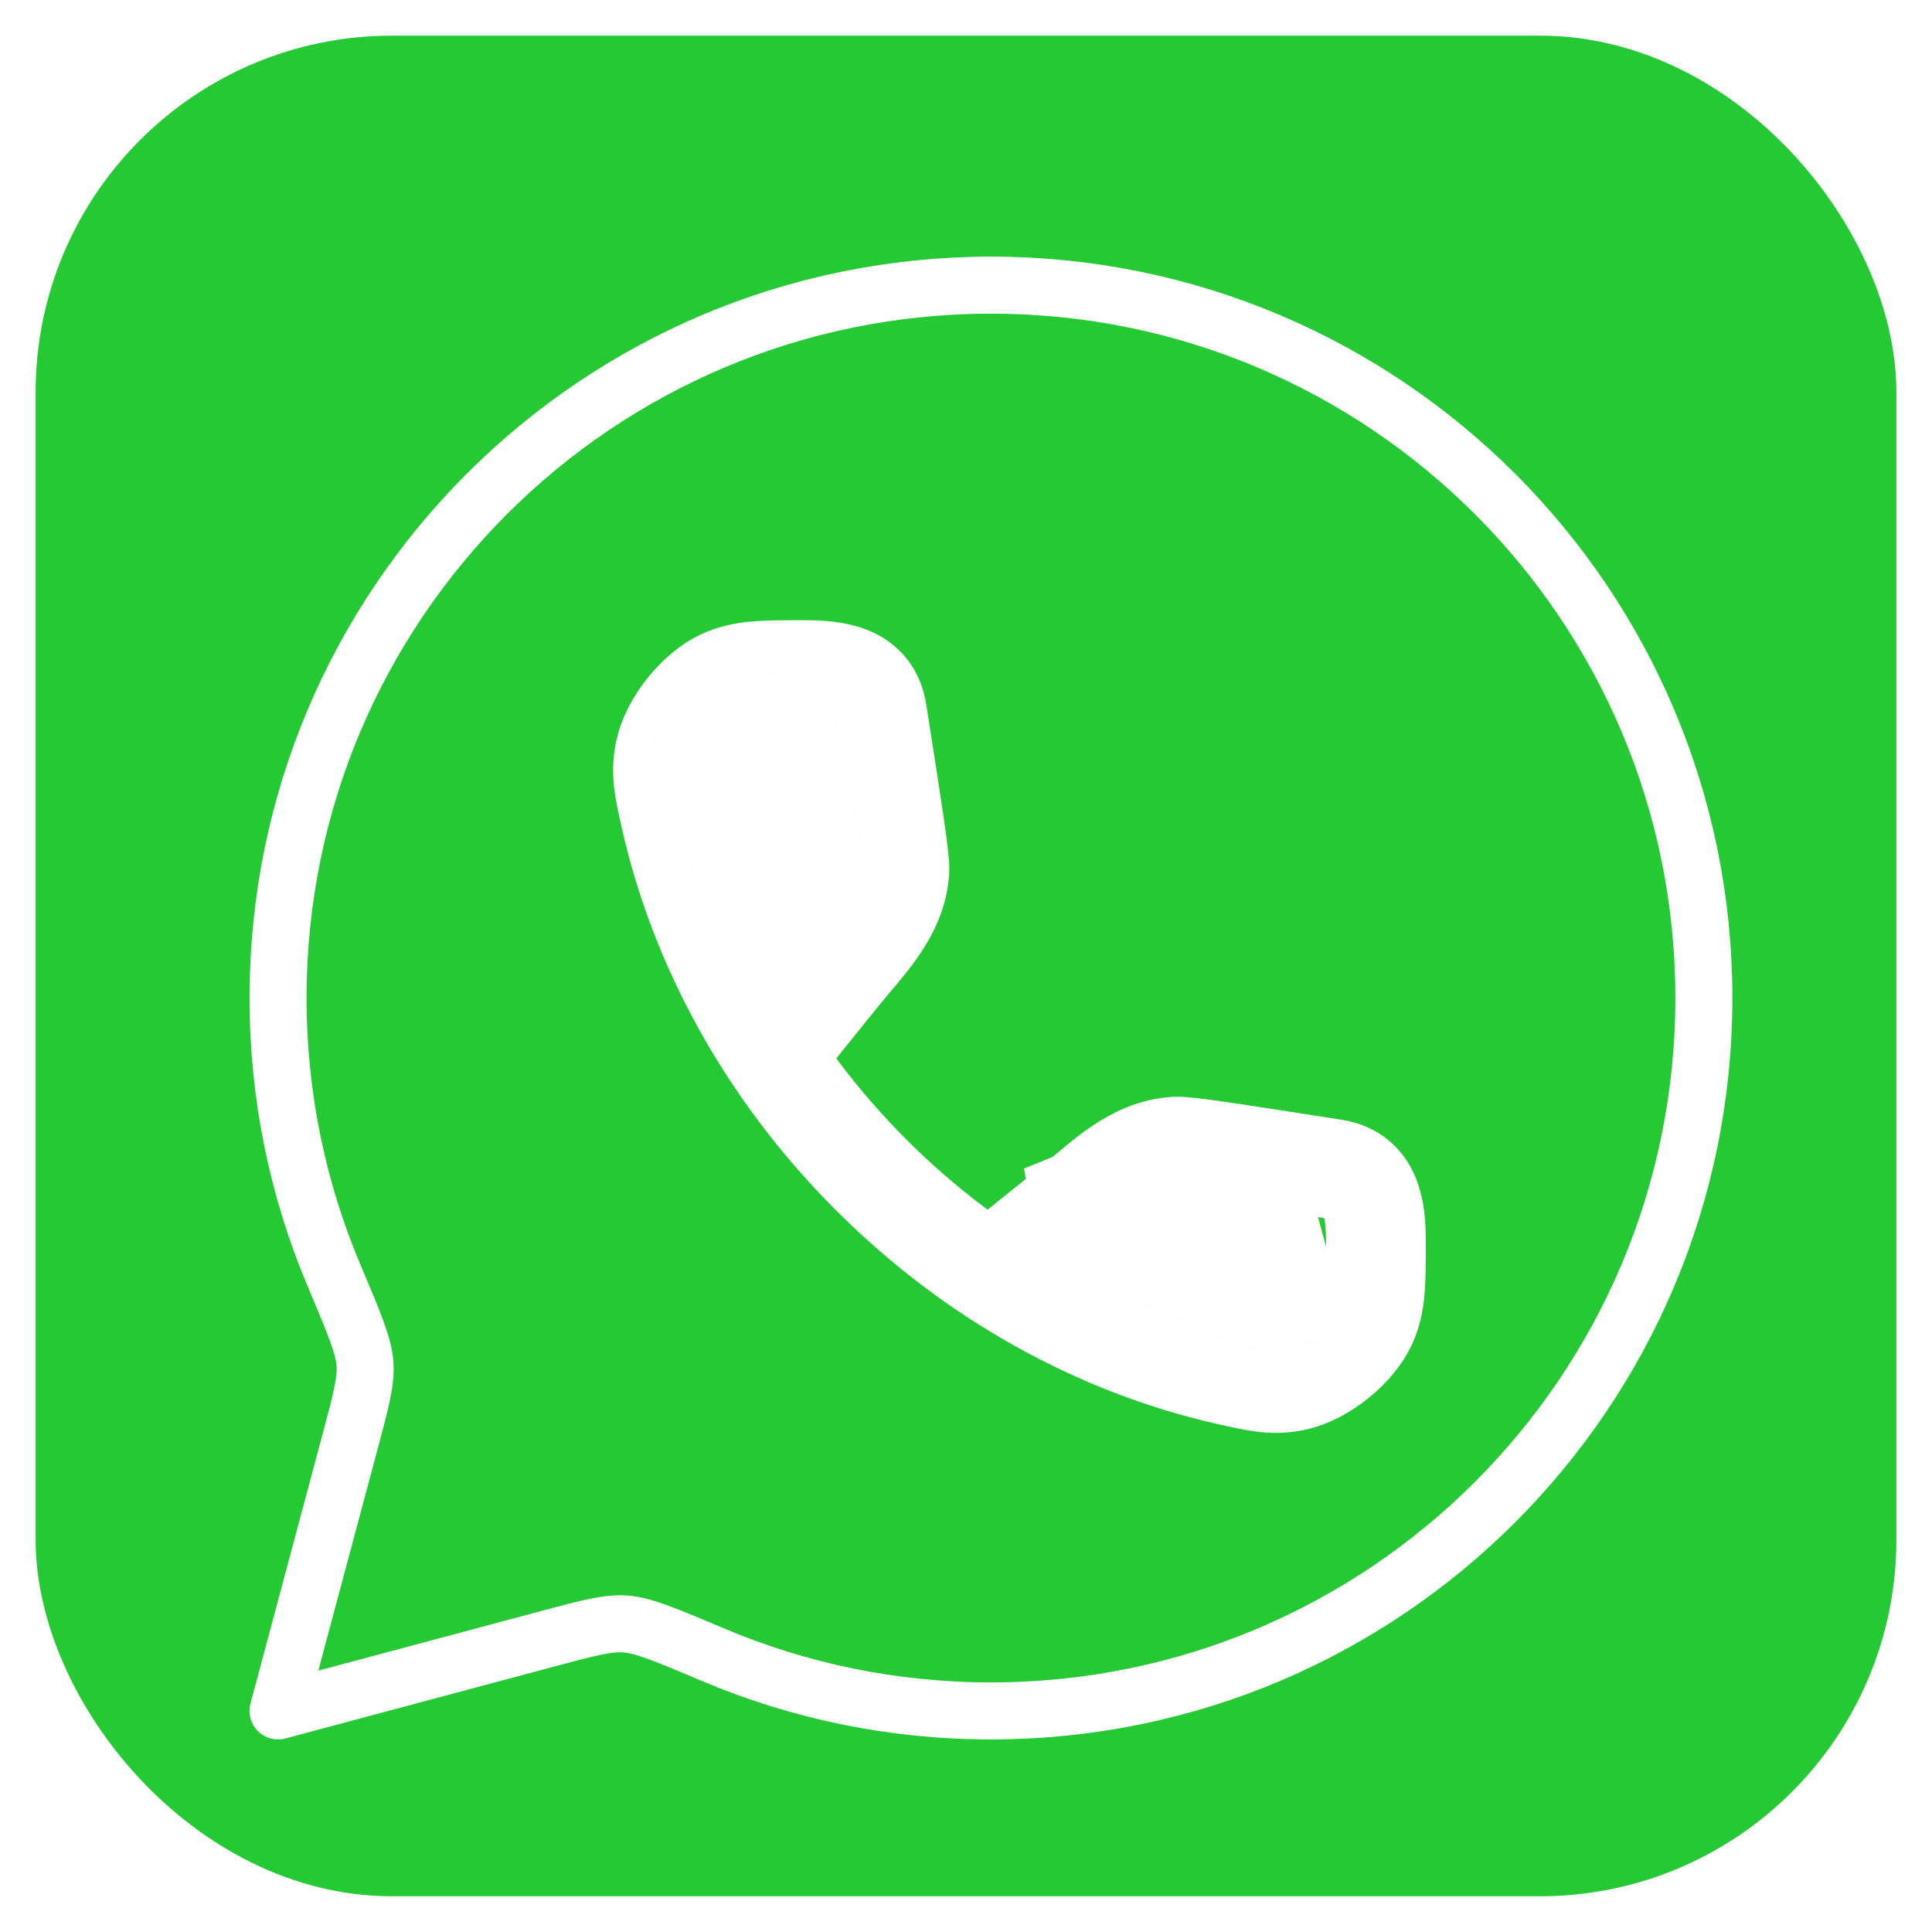 <?xml version="1.0" encoding="UTF-8"?> <svg xmlns="http://www.w3.org/2000/svg" width="271" height="269" viewBox="0 0 271 269" fill="none"> <g filter="url(#filter0_d_4_27)"> <rect x="5" y="5" width="253" height="253" rx="46" fill="#24C934" stroke="#24C934" stroke-width="8"></rect> <g filter="url(#filter1_d_4_27)"> <path d="M131 232C186.228 232 231 187.228 231 132C231 76.772 186.228 32 131 32C75.772 32 31 76.772 31 132C31 145.789 33.791 158.926 38.838 170.877C41.628 177.481 43.023 180.784 43.195 183.28C43.368 185.776 42.633 188.521 41.164 194.012L31 232L68.988 221.836C74.479 220.367 77.224 219.632 79.72 219.805C82.216 219.977 85.519 221.372 92.124 224.162C104.074 229.209 117.211 232 131 232Z" fill="#24C934" stroke="white" stroke-width="8" stroke-linejoin="round"></path> <g filter="url(#filter2_d_4_27)"> <path d="M96.882 135.773L105.591 124.956C109.262 120.397 113.799 116.153 114.155 110.083C114.244 108.549 113.166 101.666 111.008 87.899C110.16 82.488 105.109 82 100.733 82C95.031 82 92.18 82 89.35 83.293C85.771 84.927 82.098 89.523 81.292 93.373C80.654 96.42 81.128 98.519 82.076 102.717C86.102 120.548 95.548 138.158 110.195 152.805C124.842 167.452 142.452 176.898 160.283 180.924C164.481 181.872 166.58 182.346 169.627 181.708C173.477 180.902 178.072 177.229 179.707 173.651C181 170.819 181 167.969 181 162.267C181 157.891 180.512 152.84 175.101 151.992C161.334 149.834 154.451 148.756 152.917 148.845C146.847 149.201 142.603 153.738 138.044 157.409L127.227 166.118" stroke="white" stroke-width="14"></path> </g> <path d="M101 132L91 122L82 91L91 81L109 91L114 114L101 132Z" fill="#FFFEFE"></path> <path d="M181.633 180.123L167.572 181.635L137.787 169.191L135.647 155.909L154.728 148.168L175.774 158.706L181.633 180.123Z" fill="#FFFEFE"></path> </g> </g> <defs> <filter id="filter0_d_4_27" x="0" y="0" width="271" height="271" filterUnits="userSpaceOnUse" color-interpolation-filters="sRGB"> <feFlood flood-opacity="0" result="BackgroundImageFix"></feFlood> <feColorMatrix in="SourceAlpha" type="matrix" values="0 0 0 0 0 0 0 0 0 0 0 0 0 0 0 0 0 0 127 0" result="hardAlpha"></feColorMatrix> <feOffset dx="4" dy="4"></feOffset> <feGaussianBlur stdDeviation="2.5"></feGaussianBlur> <feComposite in2="hardAlpha" operator="out"></feComposite> <feColorMatrix type="matrix" values="0 0 0 0 0 0 0 0 0 0 0 0 0 0 0 0 0 0 0.25 0"></feColorMatrix> <feBlend mode="normal" in2="BackgroundImageFix" result="effect1_dropShadow_4_27"></feBlend> <feBlend mode="normal" in="SourceGraphic" in2="effect1_dropShadow_4_27" result="shape"></feBlend> </filter> <filter id="filter1_d_4_27" x="26" y="27" width="218" height="218" filterUnits="userSpaceOnUse" color-interpolation-filters="sRGB"> <feFlood flood-opacity="0" result="BackgroundImageFix"></feFlood> <feColorMatrix in="SourceAlpha" type="matrix" values="0 0 0 0 0 0 0 0 0 0 0 0 0 0 0 0 0 0 127 0" result="hardAlpha"></feColorMatrix> <feOffset dx="4" dy="4"></feOffset> <feGaussianBlur stdDeviation="2.5"></feGaussianBlur> <feComposite in2="hardAlpha" operator="out"></feComposite> <feColorMatrix type="matrix" values="0 0 0 0 0 0 0 0 0 0 0 0 0 0 0 0 0 0 0.25 0"></feColorMatrix> <feBlend mode="normal" in2="BackgroundImageFix" result="effect1_dropShadow_4_27"></feBlend> <feBlend mode="normal" in="SourceGraphic" in2="effect1_dropShadow_4_27" result="shape"></feBlend> </filter> <filter id="filter2_d_4_27" x="73.004" y="73.998" width="123.998" height="123.998" filterUnits="userSpaceOnUse" color-interpolation-filters="sRGB"> <feFlood flood-opacity="0" result="BackgroundImageFix"></feFlood> <feColorMatrix in="SourceAlpha" type="matrix" values="0 0 0 0 0 0 0 0 0 0 0 0 0 0 0 0 0 0 127 0" result="hardAlpha"></feColorMatrix> <feOffset dx="4" dy="4"></feOffset> <feGaussianBlur stdDeviation="2.5"></feGaussianBlur> <feComposite in2="hardAlpha" operator="out"></feComposite> <feColorMatrix type="matrix" values="0 0 0 0 0 0 0 0 0 0 0 0 0 0 0 0 0 0 0.25 0"></feColorMatrix> <feBlend mode="normal" in2="BackgroundImageFix" result="effect1_dropShadow_4_27"></feBlend> <feBlend mode="normal" in="SourceGraphic" in2="effect1_dropShadow_4_27" result="shape"></feBlend> </filter> </defs> </svg> 